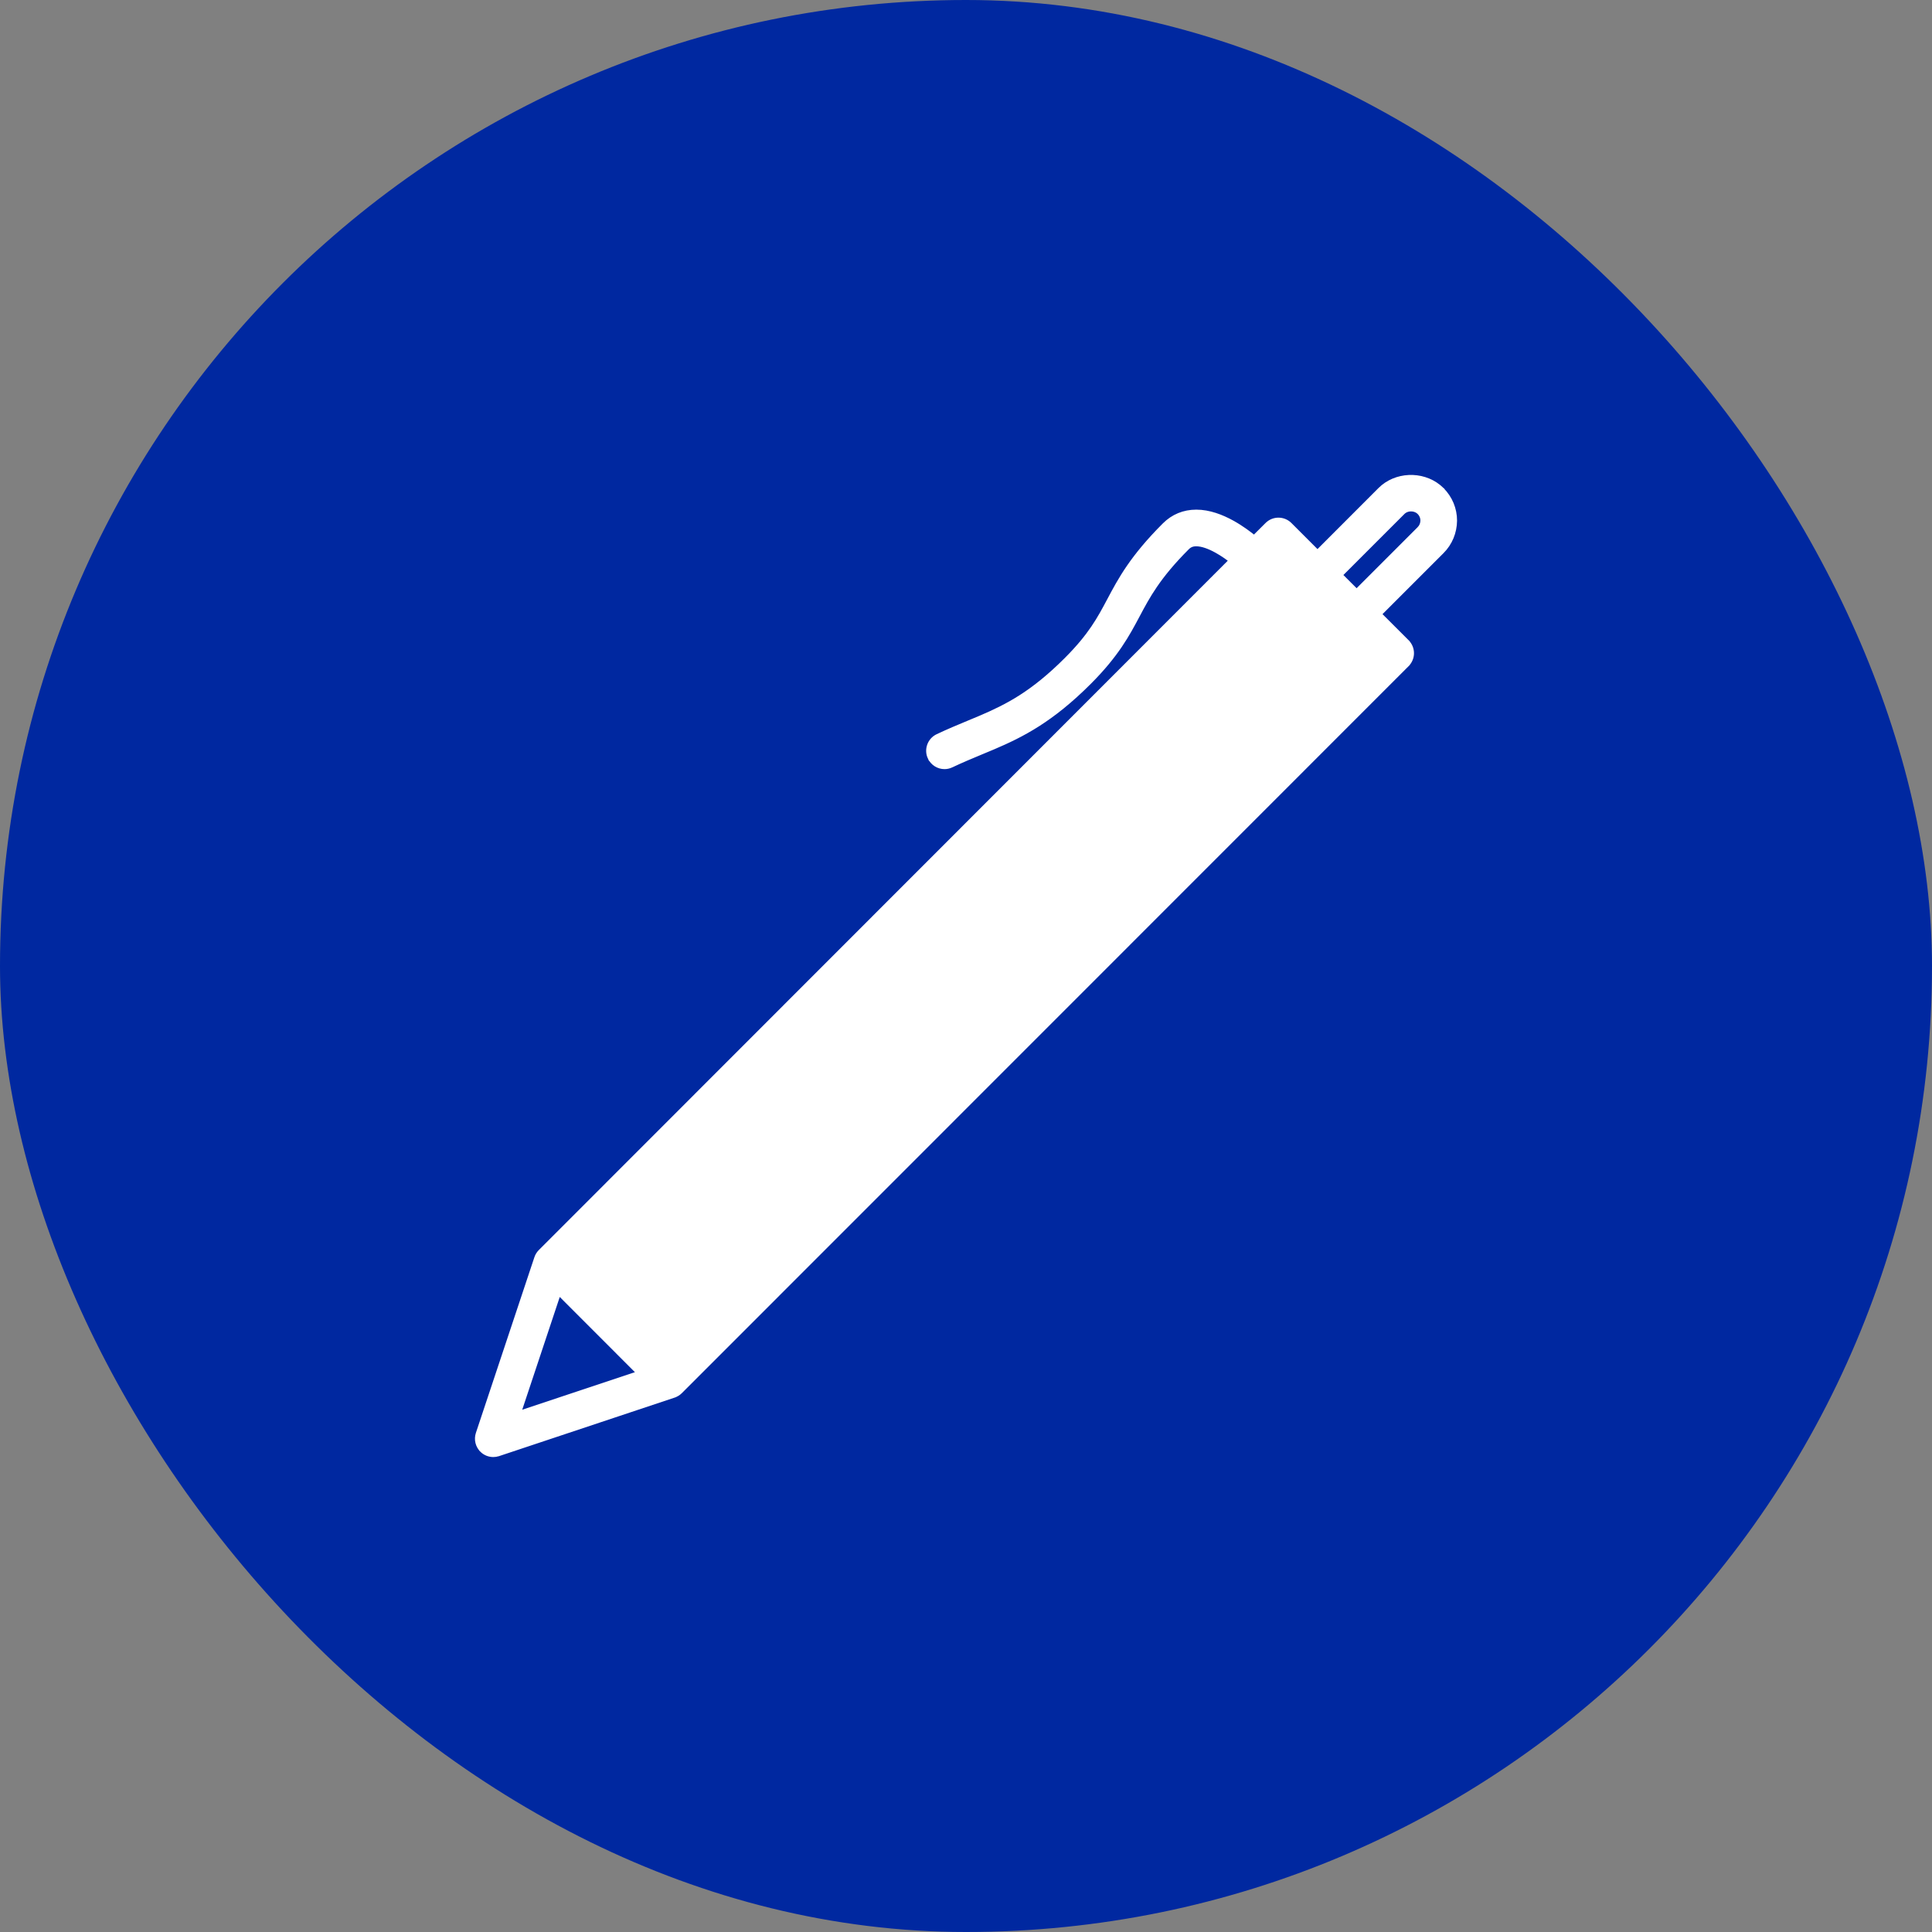 <?xml version="1.0" encoding="UTF-8"?>
<svg xmlns="http://www.w3.org/2000/svg" width="72" height="72" viewBox="0 0 72 72" fill="none">
  <rect x="0" y="0" width="72" height="72" fill="#808080" stroke="none"/>
  <rect width="72" height="72" rx="36" fill="#0028A0"></rect>
  <path d="M51.478 18.294C52.033 17.738 52.971 17.704 53.574 18.19L53.69 18.294V18.295C53.986 18.592 54.15 18.985 54.15 19.401V19.403C54.145 19.824 53.982 20.215 53.69 20.507L51.31 22.887L52.389 23.965V23.966C52.489 24.066 52.545 24.202 52.545 24.343C52.545 24.484 52.488 24.619 52.389 24.719V24.72L25.305 51.812C25.246 51.871 25.174 51.915 25.097 51.941L25.096 51.942L18.552 54.123H18.551C18.496 54.141 18.439 54.15 18.383 54.15C18.244 54.15 18.107 54.095 18.006 53.994V53.993C17.864 53.85 17.814 53.64 17.877 53.448L20.057 46.901V46.9C20.083 46.823 20.127 46.751 20.186 46.692L45.982 20.881C45.803 20.739 45.59 20.588 45.369 20.466C45.09 20.311 44.813 20.209 44.582 20.209C44.421 20.209 44.303 20.257 44.196 20.364C43.104 21.457 42.717 22.188 42.338 22.901C41.959 23.614 41.562 24.361 40.543 25.381C39.147 26.777 38.068 27.328 36.992 27.787L36.53 27.98C36.175 28.128 35.811 28.279 35.427 28.461L35.426 28.462C35.353 28.496 35.275 28.513 35.198 28.513C34.999 28.513 34.808 28.399 34.717 28.207H34.716C34.591 27.941 34.705 27.623 34.971 27.497C35.379 27.304 35.759 27.147 36.122 26.996L36.565 26.811C37.583 26.376 38.523 25.893 39.789 24.627C40.697 23.719 41.034 23.084 41.397 22.401C41.809 21.626 42.24 20.815 43.443 19.611C43.753 19.302 44.139 19.143 44.582 19.143H44.585C45.045 19.143 45.502 19.319 45.893 19.535C46.227 19.72 46.522 19.94 46.742 20.122L47.268 19.598C47.476 19.389 47.813 19.389 48.022 19.598L49.099 20.675L51.478 18.294ZM19.225 52.773L23.939 51.203L20.795 48.056L19.225 52.773ZM52.937 19.048C52.751 18.863 52.419 18.862 52.233 19.048L49.852 21.429L50.557 22.133L52.937 19.753L52.999 19.678C53.053 19.597 53.083 19.5 53.084 19.396C53.084 19.27 53.033 19.144 52.937 19.048Z" fill="white" stroke="white" stroke-width="0.3"></path>
</svg>

